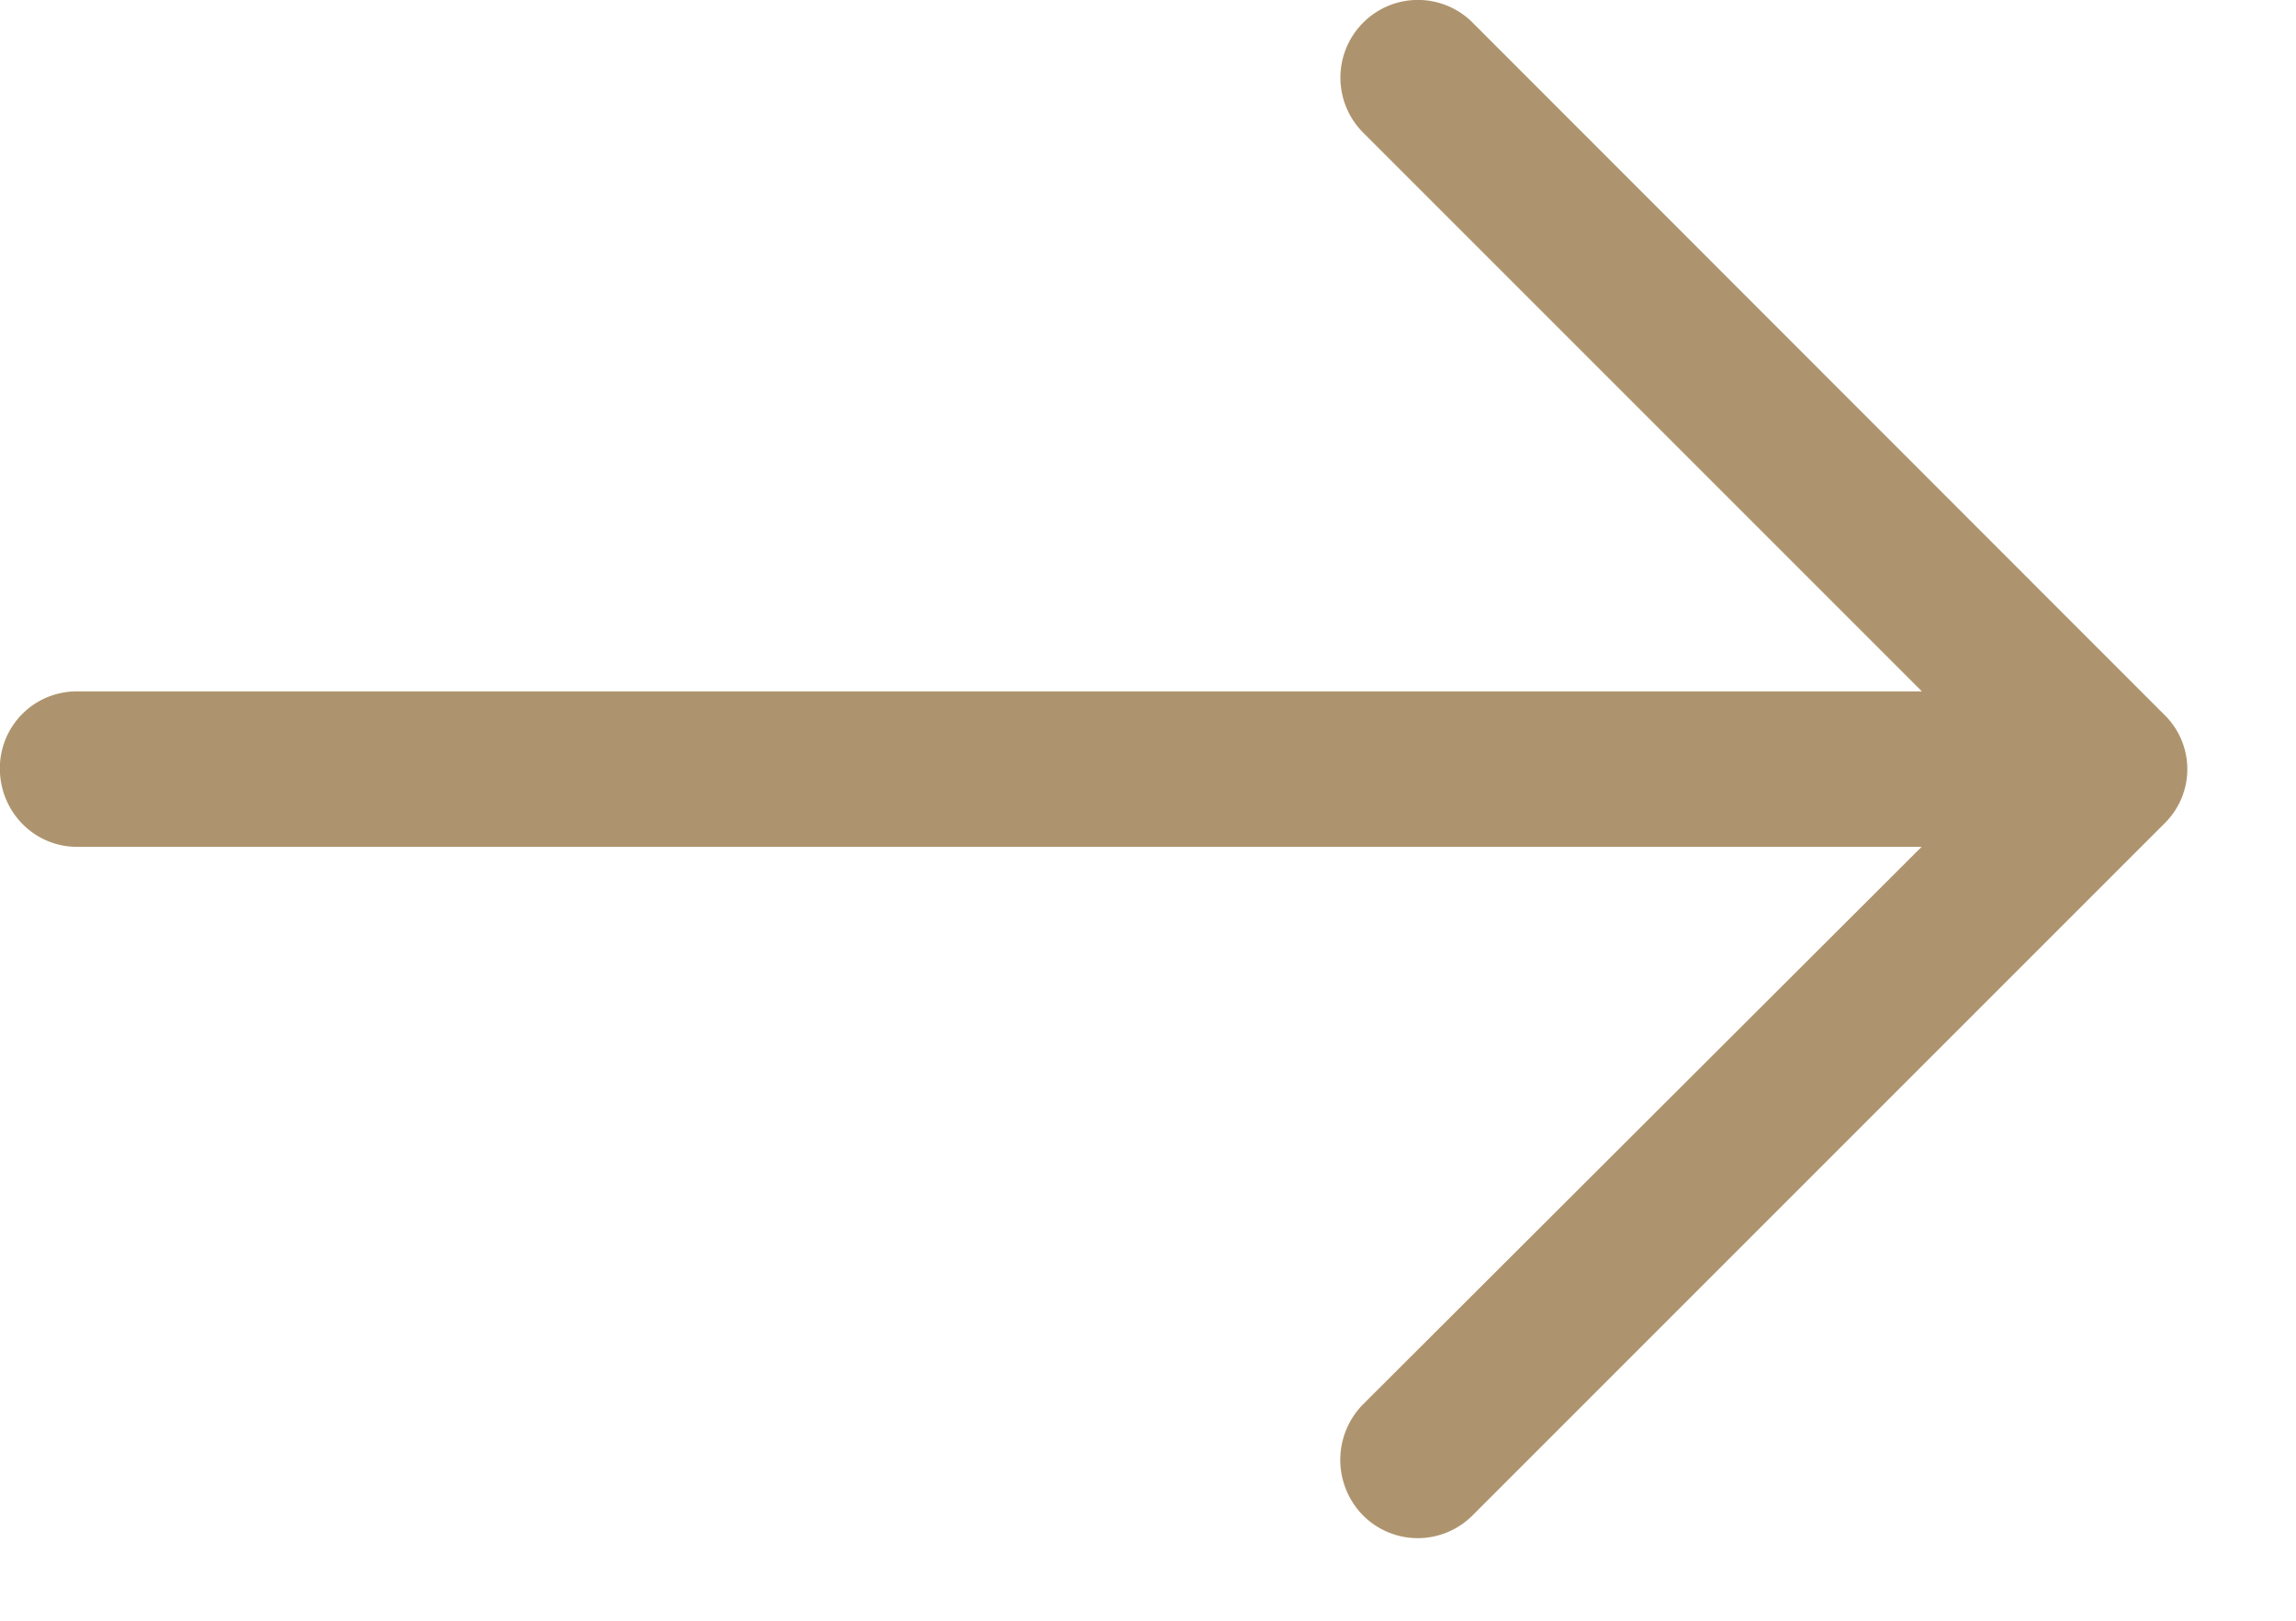 <svg xmlns="http://www.w3.org/2000/svg" xmlns:xlink="http://www.w3.org/1999/xlink" width="17" height="12" viewBox="0 0 17 12"><defs><path id="xcpoa" d="M282.907 4727.171a.572.572 0 0 0-.817 0 .576.576 0 0 0 0 .808l4.14 4.14H272.57a.569.569 0 0 0-.571.571c0 .319.253.58.571.58h13.658l-4.139 4.131a.586.586 0 0 0 0 .816.572.572 0 0 0 .817 0l5.118-5.118a.562.562 0 0 0 0-.808z"/></defs><g><g transform="translate(-272 -4727)"><use fill="#ae946e" xlink:href="#xcpoa"/></g></g></svg>
